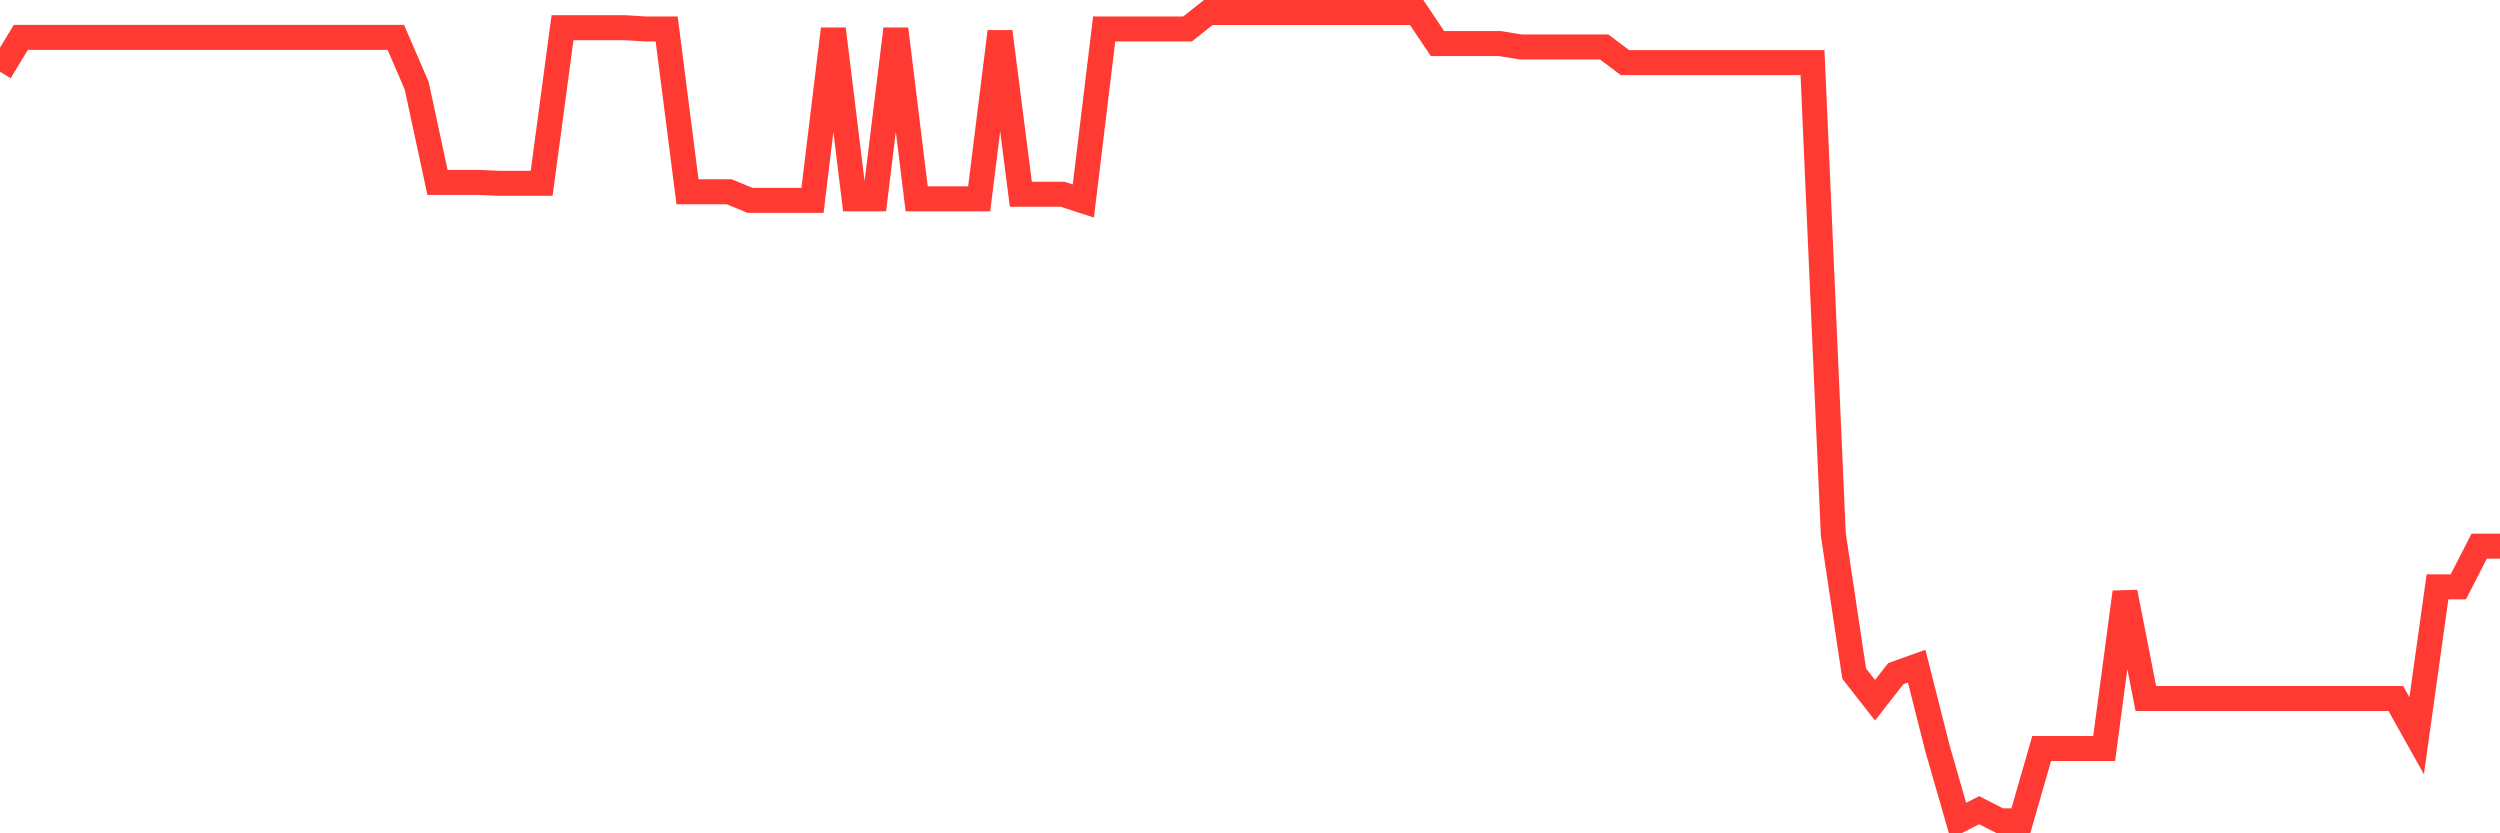 <svg
  xmlns="http://www.w3.org/2000/svg"
  xmlns:xlink="http://www.w3.org/1999/xlink"
  width="120"
  height="40"
  viewBox="0 0 120 40"
  preserveAspectRatio="none"
>
  <polyline
    points="0,3.443 1,1.794 2,1.794 3,1.794 4,1.794 5,1.794 6,1.794 7,1.794 8,1.794 9,1.794 10,1.794 11,1.794 12,1.794 13,1.794 14,1.794 15,1.794 16,1.794 17,1.794 18,1.794 19,1.794 20,4.111 21,8.757 22,8.757 23,8.757 24,8.8 25,8.8 26,8.8 27,1.33 28,1.33 29,1.33 30,1.33 31,1.391 32,1.391 33,9.206 34,9.206 35,9.206 36,9.617 37,9.617 38,9.617 39,9.617 40,1.391 41,9.545 42,9.545 43,1.391 44,9.545 45,9.545 46,9.545 47,9.545 48,1.519 49,9.322 50,9.322 51,9.322 52,9.647 53,1.391 54,1.391 55,1.391 56,1.391 57,1.391 58,0.6 59,0.6 60,0.6 61,0.6 62,0.6 63,0.6 64,0.6 65,0.6 66,0.6 67,0.6 68,0.6 69,2.092 70,2.092 71,2.092 72,2.092 73,2.255 74,2.255 75,2.255 76,2.255 77,2.255 78,3.006 79,3.006 80,3.006 81,3.006 82,3.006 83,3.006 84,3.006 85,3.006 86,3.006 87,3.006 88,25.667 89,32.333 90,33.611 91,32.333 92,31.976 93,35.928 94,39.4 95,38.889 96,39.4 97,39.4 98,35.928 99,35.928 100,35.928 101,35.928 102,28.424 103,33.529 104,33.529 105,33.529 106,33.529 107,33.529 108,33.529 109,33.529 110,33.529 111,33.529 112,33.529 113,33.529 114,33.529 115,33.529 116,35.316 117,28.168 118,28.168 119,26.217 120,26.217"
    fill="none"
    stroke="#ff3a33"
    stroke-width="1.2"
  >
  </polyline>
</svg>